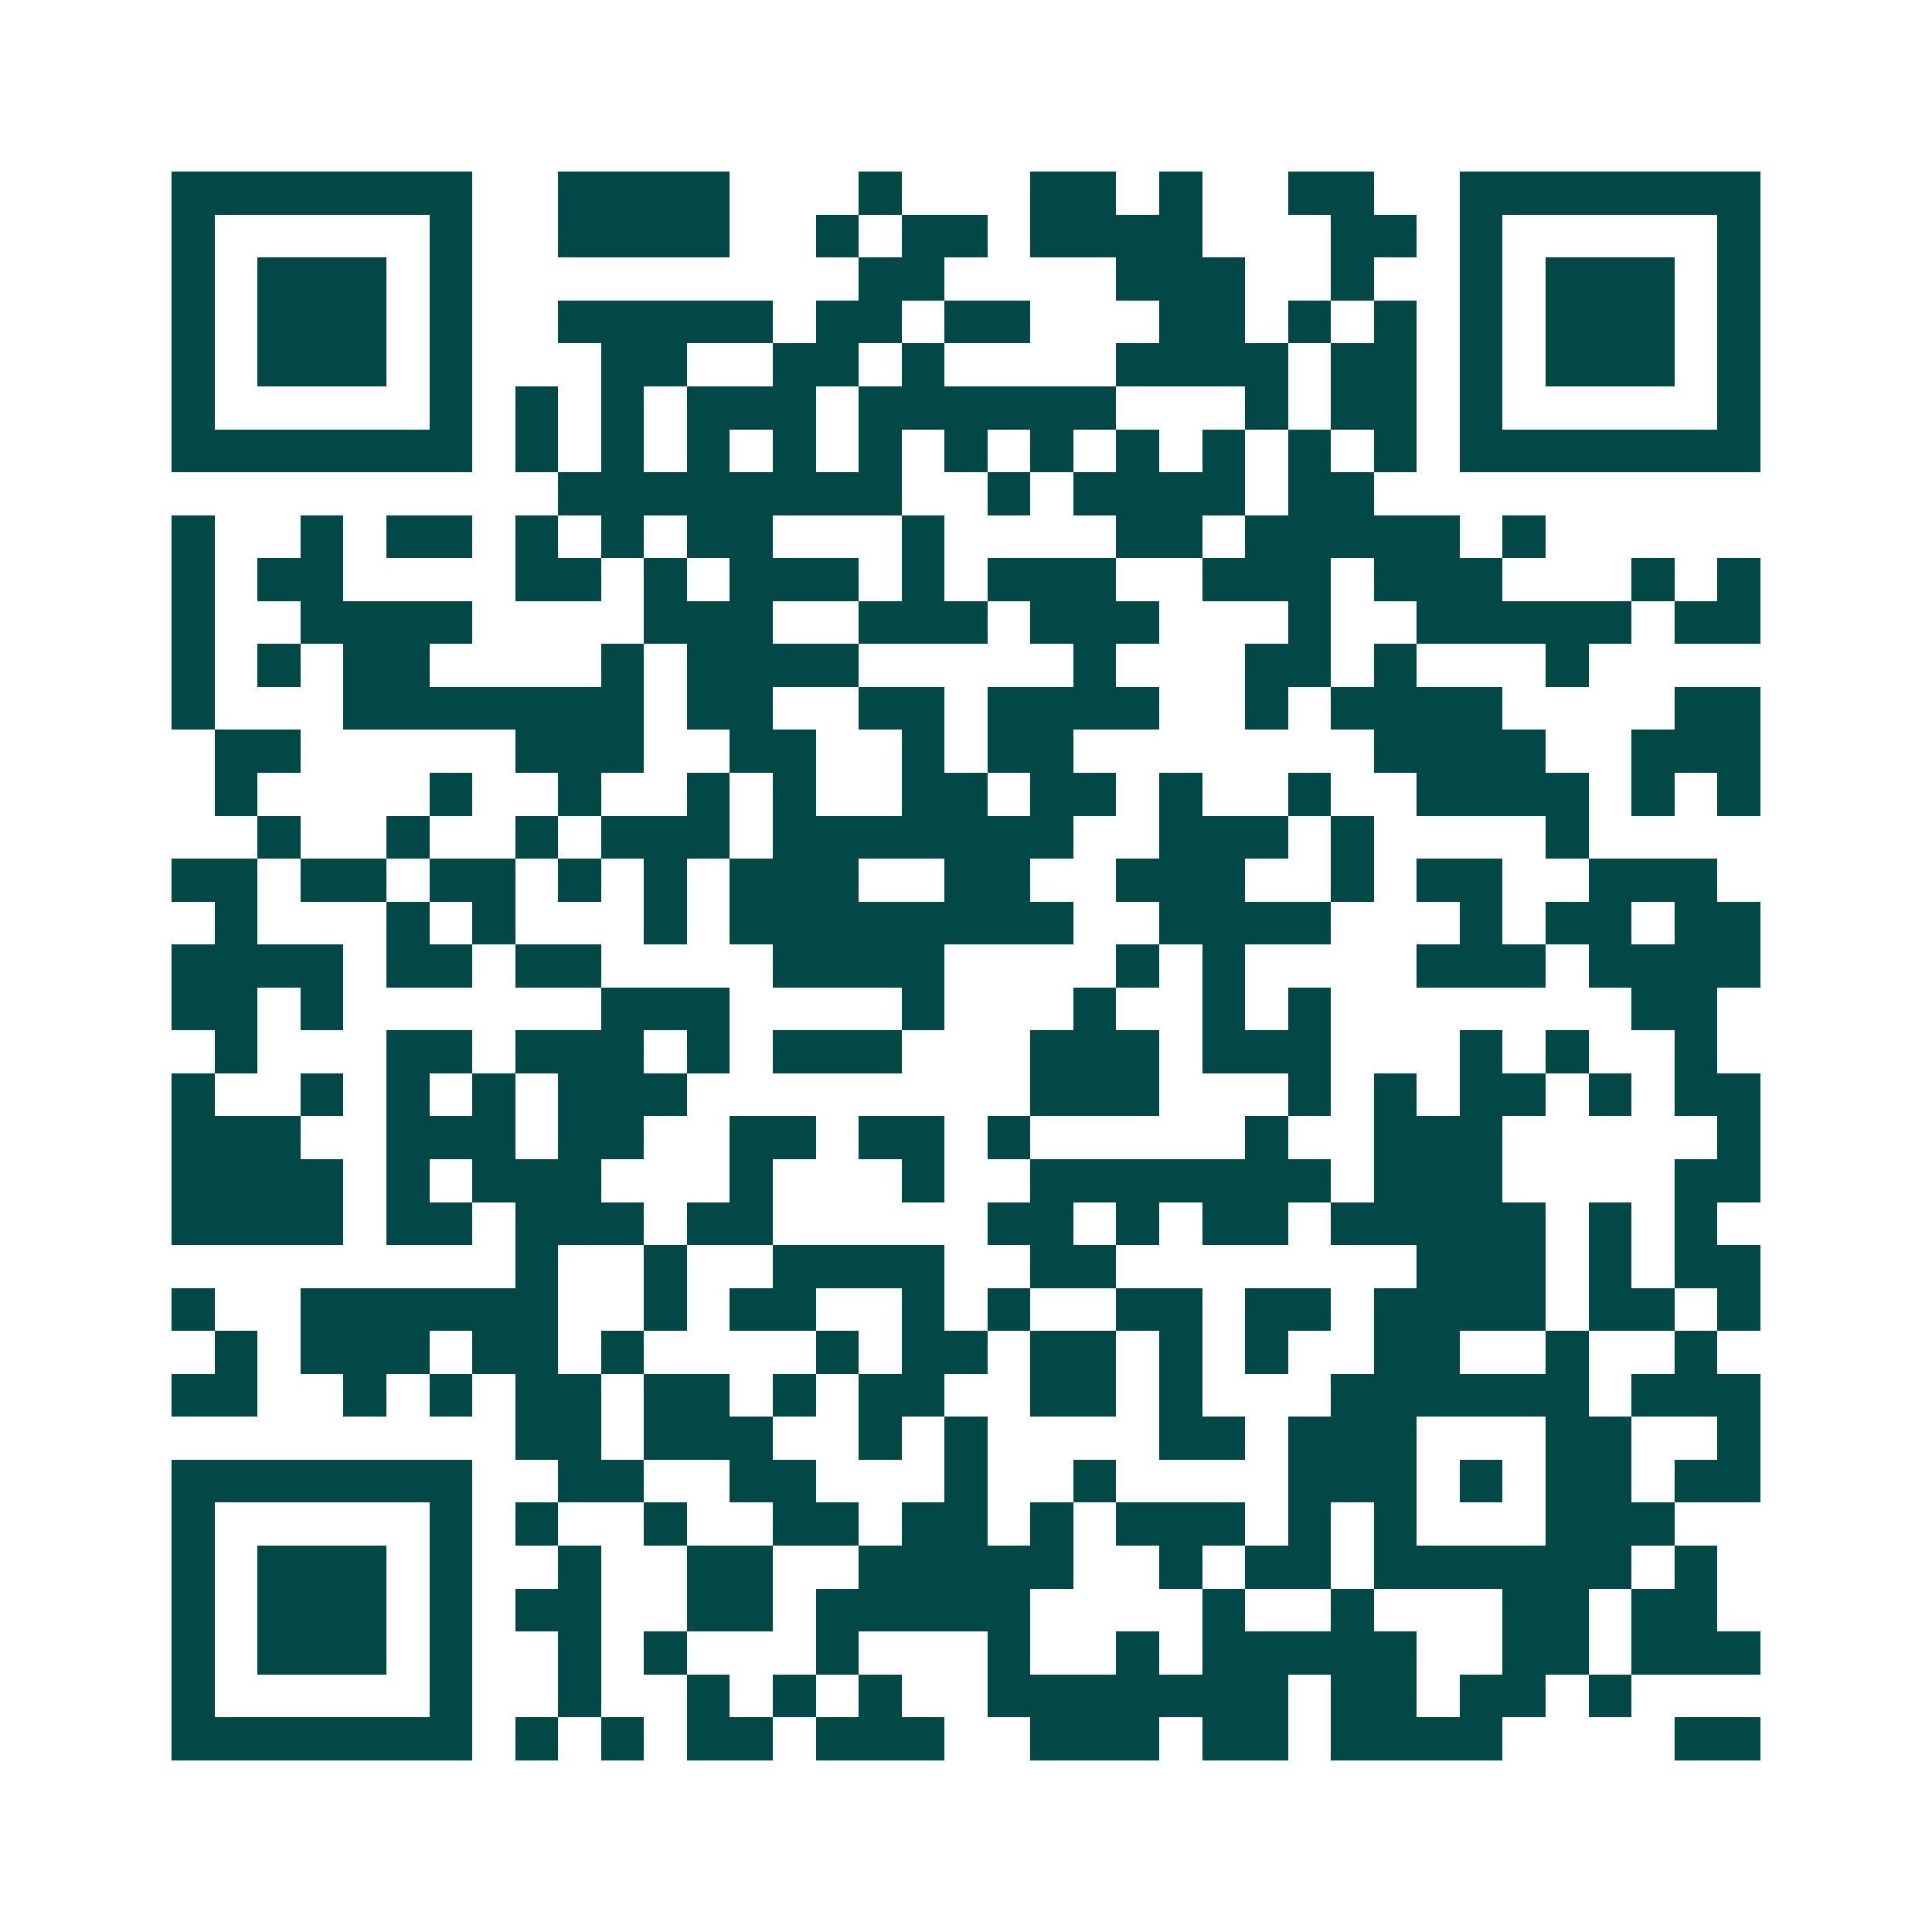<svg xmlns="http://www.w3.org/2000/svg" width="200" height="200" viewBox="0 0 45 45" shape-rendering="crispEdges"><path fill="#ffffff" d="M0 0h45v45H0z"/><path stroke="#014847" d="M4 4.5h7m2 0h4m3 0h1m3 0h2m1 0h1m2 0h2m2 0h7M4 5.5h1m5 0h1m2 0h4m2 0h1m1 0h2m1 0h4m3 0h2m1 0h1m5 0h1M4 6.5h1m1 0h3m1 0h1m9 0h2m4 0h3m2 0h1m2 0h1m1 0h3m1 0h1M4 7.5h1m1 0h3m1 0h1m2 0h5m1 0h2m1 0h2m3 0h2m1 0h1m1 0h1m1 0h1m1 0h3m1 0h1M4 8.5h1m1 0h3m1 0h1m3 0h2m2 0h2m1 0h1m4 0h4m1 0h2m1 0h1m1 0h3m1 0h1M4 9.5h1m5 0h1m1 0h1m1 0h1m1 0h3m1 0h6m3 0h1m1 0h2m1 0h1m5 0h1M4 10.5h7m1 0h1m1 0h1m1 0h1m1 0h1m1 0h1m1 0h1m1 0h1m1 0h1m1 0h1m1 0h1m1 0h1m1 0h7M13 11.5h8m2 0h1m1 0h4m1 0h2M4 12.5h1m2 0h1m1 0h2m1 0h1m1 0h1m1 0h2m3 0h1m4 0h2m1 0h5m1 0h1M4 13.5h1m1 0h2m4 0h2m1 0h1m1 0h3m1 0h1m1 0h3m2 0h3m1 0h3m3 0h1m1 0h1M4 14.5h1m2 0h4m4 0h3m2 0h3m1 0h3m3 0h1m2 0h5m1 0h2M4 15.5h1m1 0h1m1 0h2m4 0h1m1 0h4m5 0h1m3 0h2m1 0h1m3 0h1M4 16.5h1m3 0h7m1 0h2m2 0h2m1 0h4m2 0h1m1 0h4m4 0h2M5 17.5h2m5 0h3m2 0h2m2 0h1m1 0h2m7 0h4m2 0h3M5 18.5h1m4 0h1m2 0h1m2 0h1m1 0h1m2 0h2m1 0h2m1 0h1m2 0h1m2 0h4m1 0h1m1 0h1M6 19.5h1m2 0h1m2 0h1m1 0h3m1 0h7m2 0h3m1 0h1m4 0h1M4 20.5h2m1 0h2m1 0h2m1 0h1m1 0h1m1 0h3m2 0h2m2 0h3m2 0h1m1 0h2m2 0h3M5 21.5h1m3 0h1m1 0h1m3 0h1m1 0h8m2 0h4m3 0h1m1 0h2m1 0h2M4 22.5h4m1 0h2m1 0h2m4 0h4m4 0h1m1 0h1m4 0h3m1 0h4M4 23.5h2m1 0h1m6 0h3m4 0h1m3 0h1m2 0h1m1 0h1m7 0h2M5 24.5h1m3 0h2m1 0h3m1 0h1m1 0h3m3 0h3m1 0h3m3 0h1m1 0h1m2 0h1M4 25.5h1m2 0h1m1 0h1m1 0h1m1 0h3m8 0h3m3 0h1m1 0h1m1 0h2m1 0h1m1 0h2M4 26.5h3m2 0h3m1 0h2m2 0h2m1 0h2m1 0h1m5 0h1m2 0h3m5 0h1M4 27.5h4m1 0h1m1 0h3m3 0h1m3 0h1m2 0h7m1 0h3m4 0h2M4 28.5h4m1 0h2m1 0h3m1 0h2m5 0h2m1 0h1m1 0h2m1 0h5m1 0h1m1 0h1M12 29.5h1m2 0h1m2 0h4m2 0h2m7 0h3m1 0h1m1 0h2M4 30.5h1m2 0h6m2 0h1m1 0h2m2 0h1m1 0h1m2 0h2m1 0h2m1 0h4m1 0h2m1 0h1M5 31.5h1m1 0h3m1 0h2m1 0h1m4 0h1m1 0h2m1 0h2m1 0h1m1 0h1m2 0h2m2 0h1m2 0h1M4 32.5h2m2 0h1m1 0h1m1 0h2m1 0h2m1 0h1m1 0h2m2 0h2m1 0h1m3 0h6m1 0h3M12 33.5h2m1 0h3m2 0h1m1 0h1m4 0h2m1 0h3m3 0h2m2 0h1M4 34.5h7m2 0h2m2 0h2m3 0h1m2 0h1m4 0h3m1 0h1m1 0h2m1 0h2M4 35.5h1m5 0h1m1 0h1m2 0h1m2 0h2m1 0h2m1 0h1m1 0h3m1 0h1m1 0h1m3 0h3M4 36.5h1m1 0h3m1 0h1m2 0h1m2 0h2m2 0h5m2 0h1m1 0h2m1 0h6m1 0h1M4 37.5h1m1 0h3m1 0h1m1 0h2m2 0h2m1 0h5m4 0h1m2 0h1m3 0h2m1 0h2M4 38.5h1m1 0h3m1 0h1m2 0h1m1 0h1m3 0h1m3 0h1m2 0h1m1 0h5m2 0h2m1 0h3M4 39.5h1m5 0h1m2 0h1m2 0h1m1 0h1m1 0h1m2 0h7m1 0h2m1 0h2m1 0h1M4 40.5h7m1 0h1m1 0h1m1 0h2m1 0h3m2 0h3m1 0h2m1 0h4m4 0h2"/></svg>
